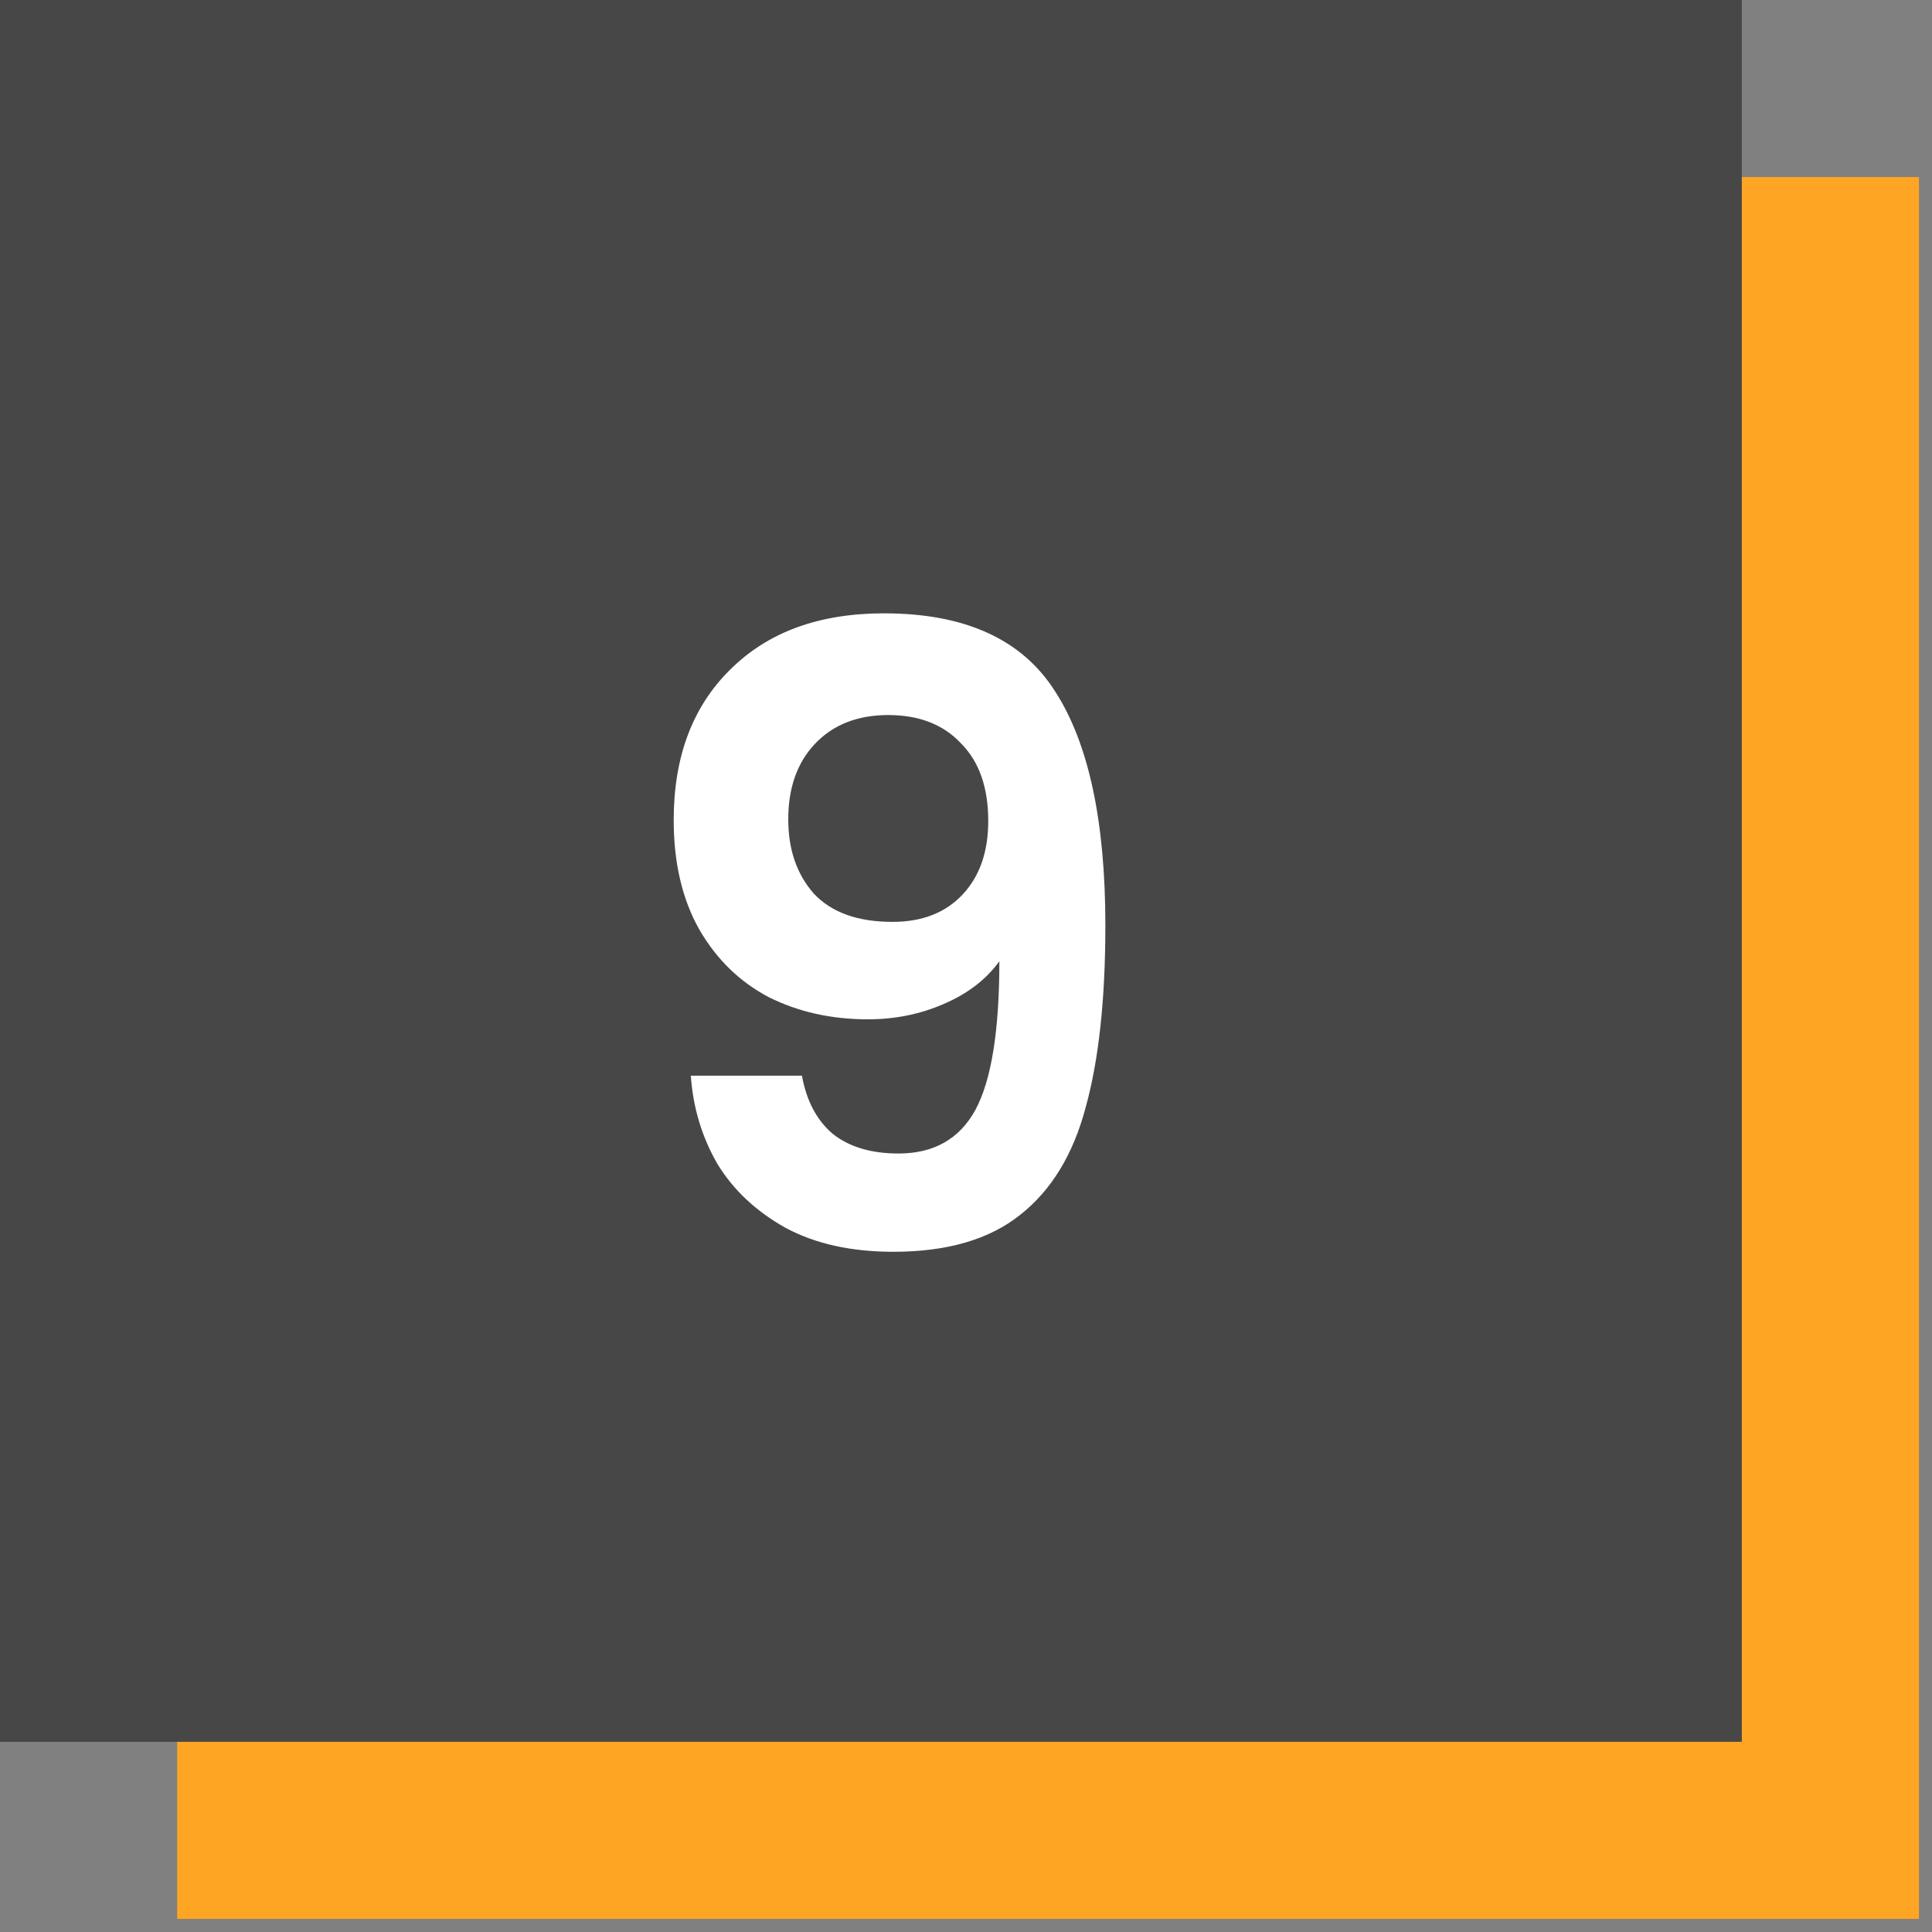 <svg width="37" height="37" viewBox="0 0 37 37" fill="none" xmlns="http://www.w3.org/2000/svg">
<rect x="0" y="0" width="37" height="37" fill="#808080" stroke="none"/>
<rect x="3.393" y="3.391" width="33.358" height="33.358" fill="#FEA623"/>
<rect width="33.358" height="33.358" fill="#474747"/>
<path d="M15.358 20.601C15.445 21.081 15.641 21.453 15.947 21.714C16.263 21.965 16.683 22.091 17.207 22.091C17.884 22.091 18.375 21.813 18.68 21.256C18.986 20.689 19.139 19.739 19.139 18.408C18.888 18.757 18.533 19.03 18.075 19.226C17.627 19.423 17.142 19.521 16.618 19.521C15.92 19.521 15.287 19.379 14.719 19.095C14.163 18.801 13.721 18.37 13.393 17.802C13.066 17.224 12.902 16.525 12.902 15.707C12.902 14.496 13.262 13.535 13.982 12.826C14.703 12.106 15.685 11.746 16.929 11.746C18.479 11.746 19.57 12.242 20.203 13.235C20.847 14.228 21.169 15.723 21.169 17.72C21.169 19.139 21.043 20.301 20.792 21.207C20.552 22.113 20.132 22.8 19.532 23.27C18.942 23.739 18.135 23.973 17.109 23.973C16.302 23.973 15.614 23.821 15.046 23.515C14.479 23.199 14.043 22.789 13.737 22.287C13.442 21.774 13.273 21.212 13.23 20.601H15.358ZM17.093 17.655C17.66 17.655 18.108 17.48 18.435 17.131C18.762 16.782 18.926 16.313 18.926 15.723C18.926 15.079 18.751 14.583 18.402 14.234C18.064 13.874 17.6 13.694 17.011 13.694C16.422 13.694 15.952 13.879 15.603 14.25C15.265 14.61 15.096 15.09 15.096 15.691C15.096 16.269 15.259 16.744 15.587 17.115C15.925 17.475 16.427 17.655 17.093 17.655Z" fill="white"/>
</svg>
